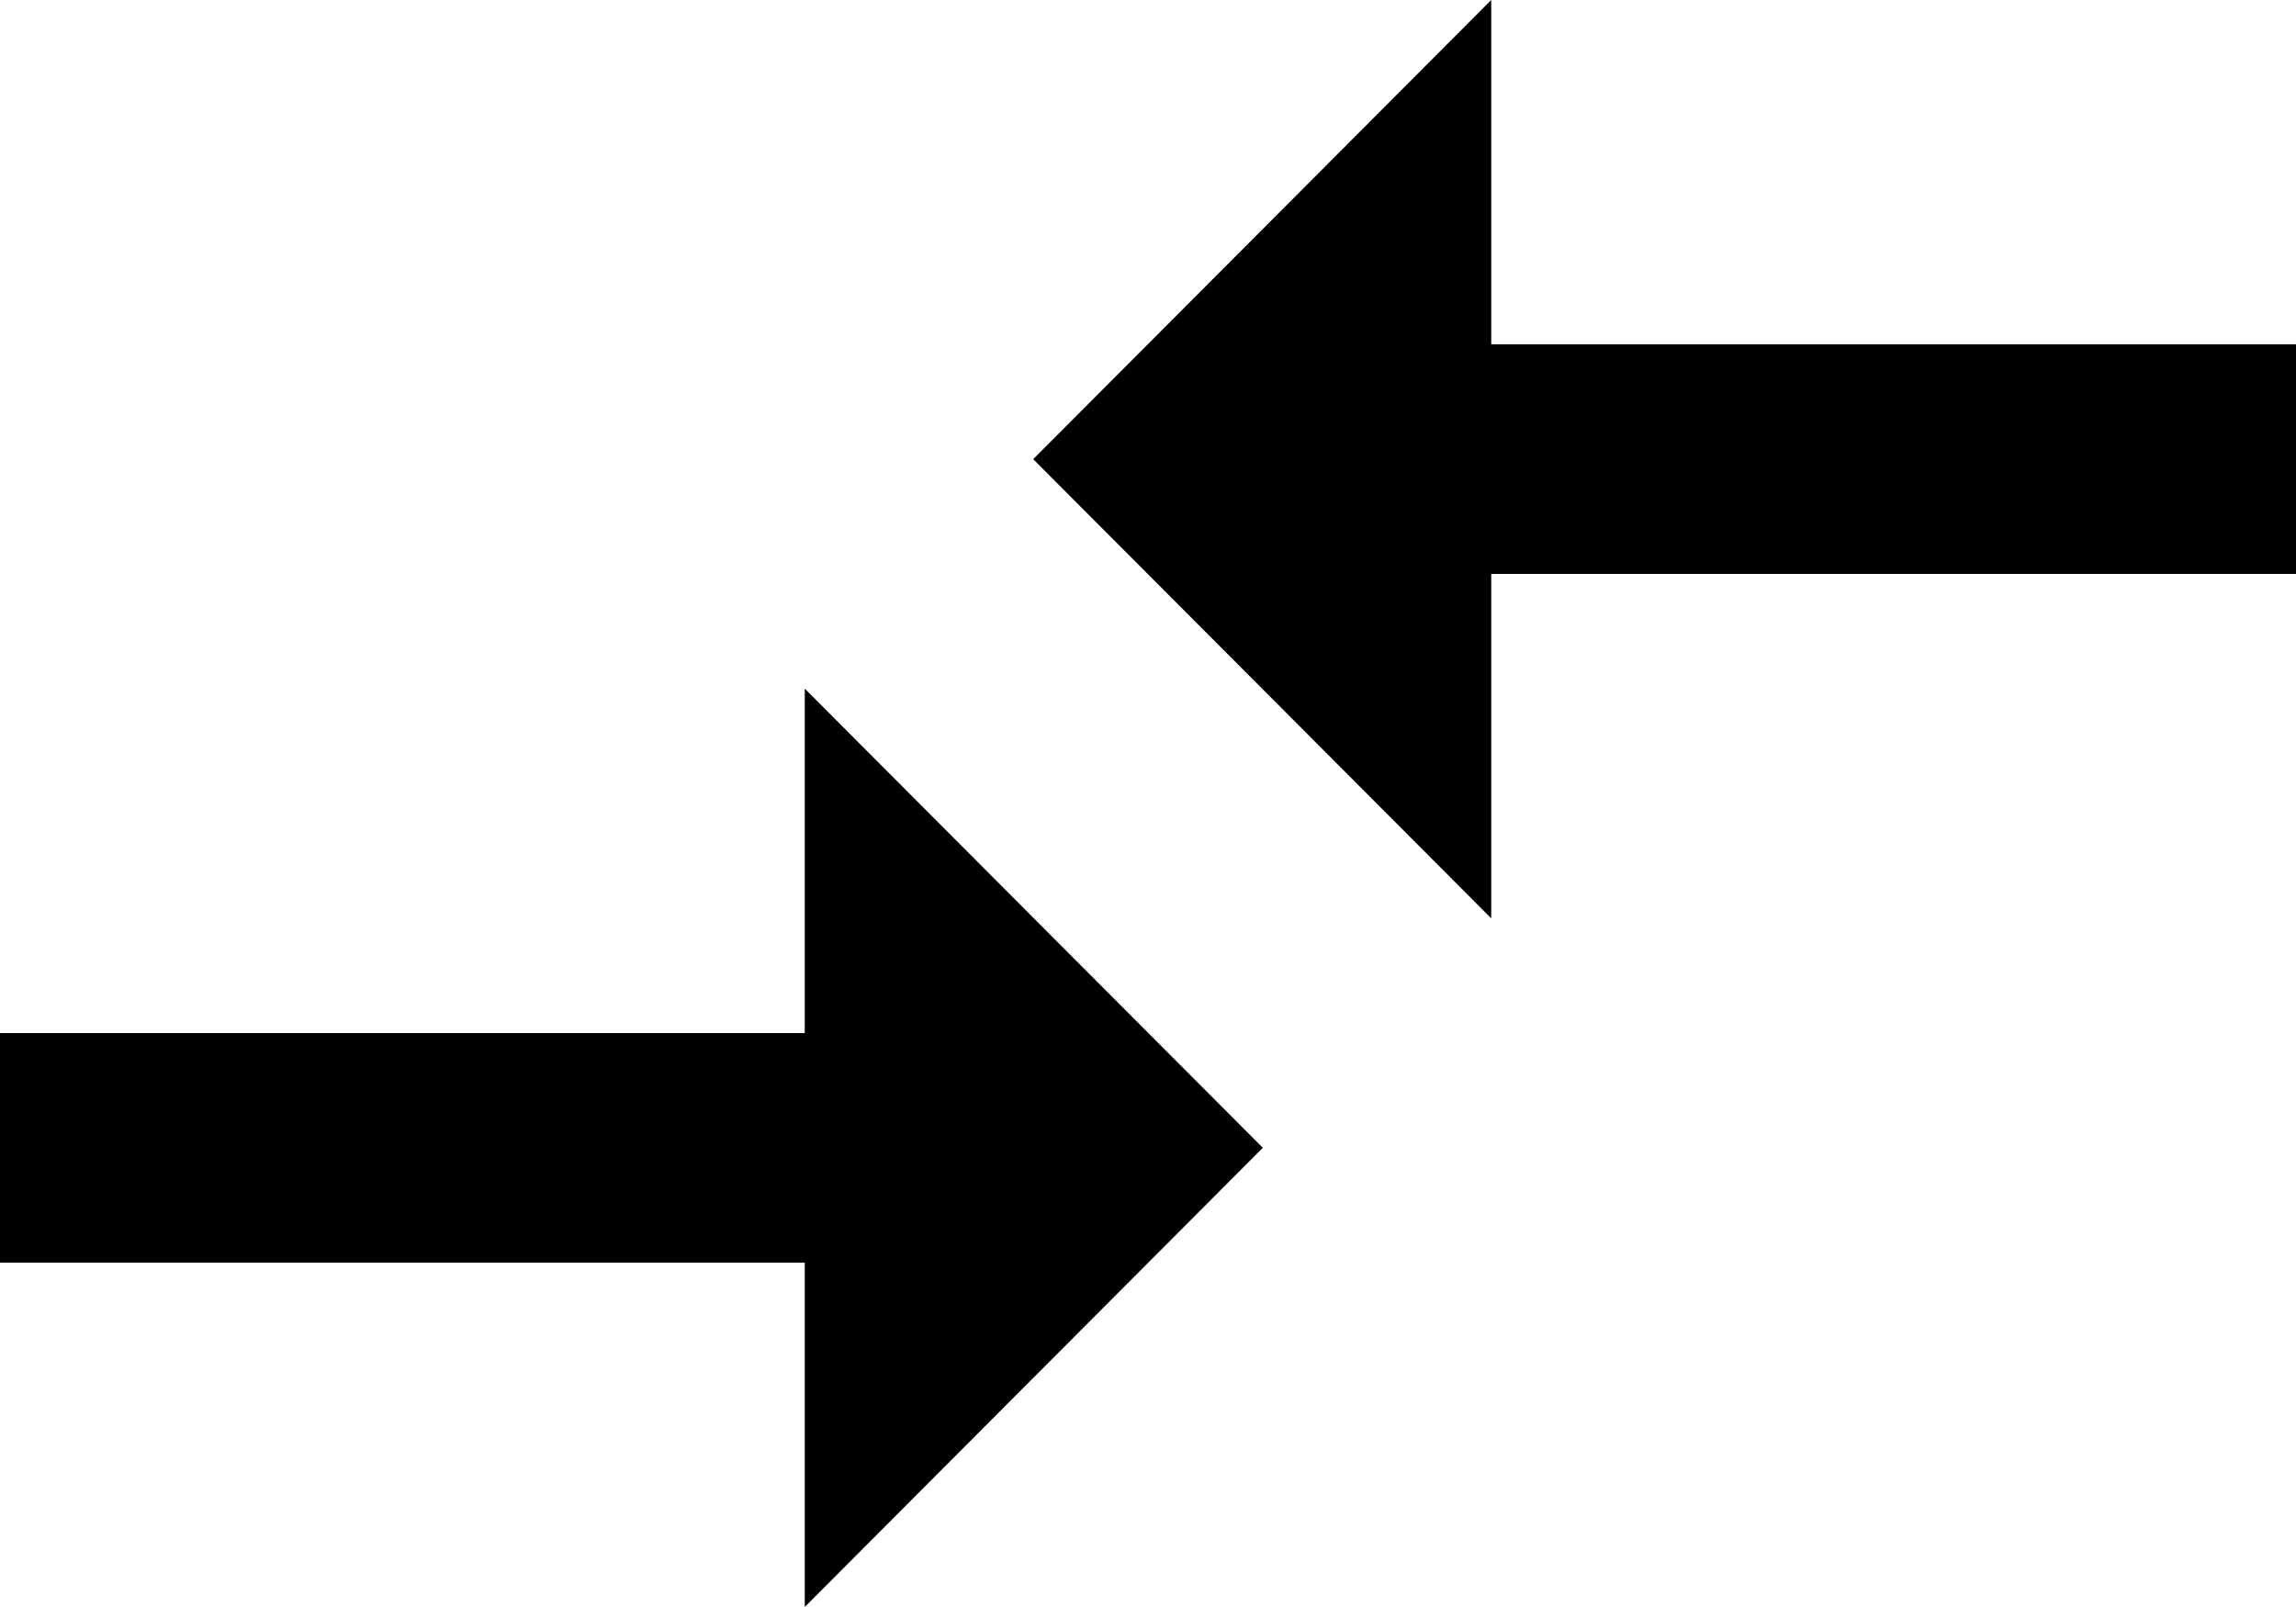 <svg xmlns="http://www.w3.org/2000/svg" id="arrow_switch" data-name="arrow switch" width="21.429" height="15" viewBox="0 0 21.429 15"><path id="Icon_material-compare-arrows" data-name="Icon material-compare-arrows" d="M10.511,17.143H3v2.143h7.511V22.5l4.275-4.286-4.275-4.286v3.214Zm6.407-1.071V12.857h7.511V10.714H16.918V7.5l-4.275,4.286Z" transform="translate(-3 -7.5)"></path></svg>